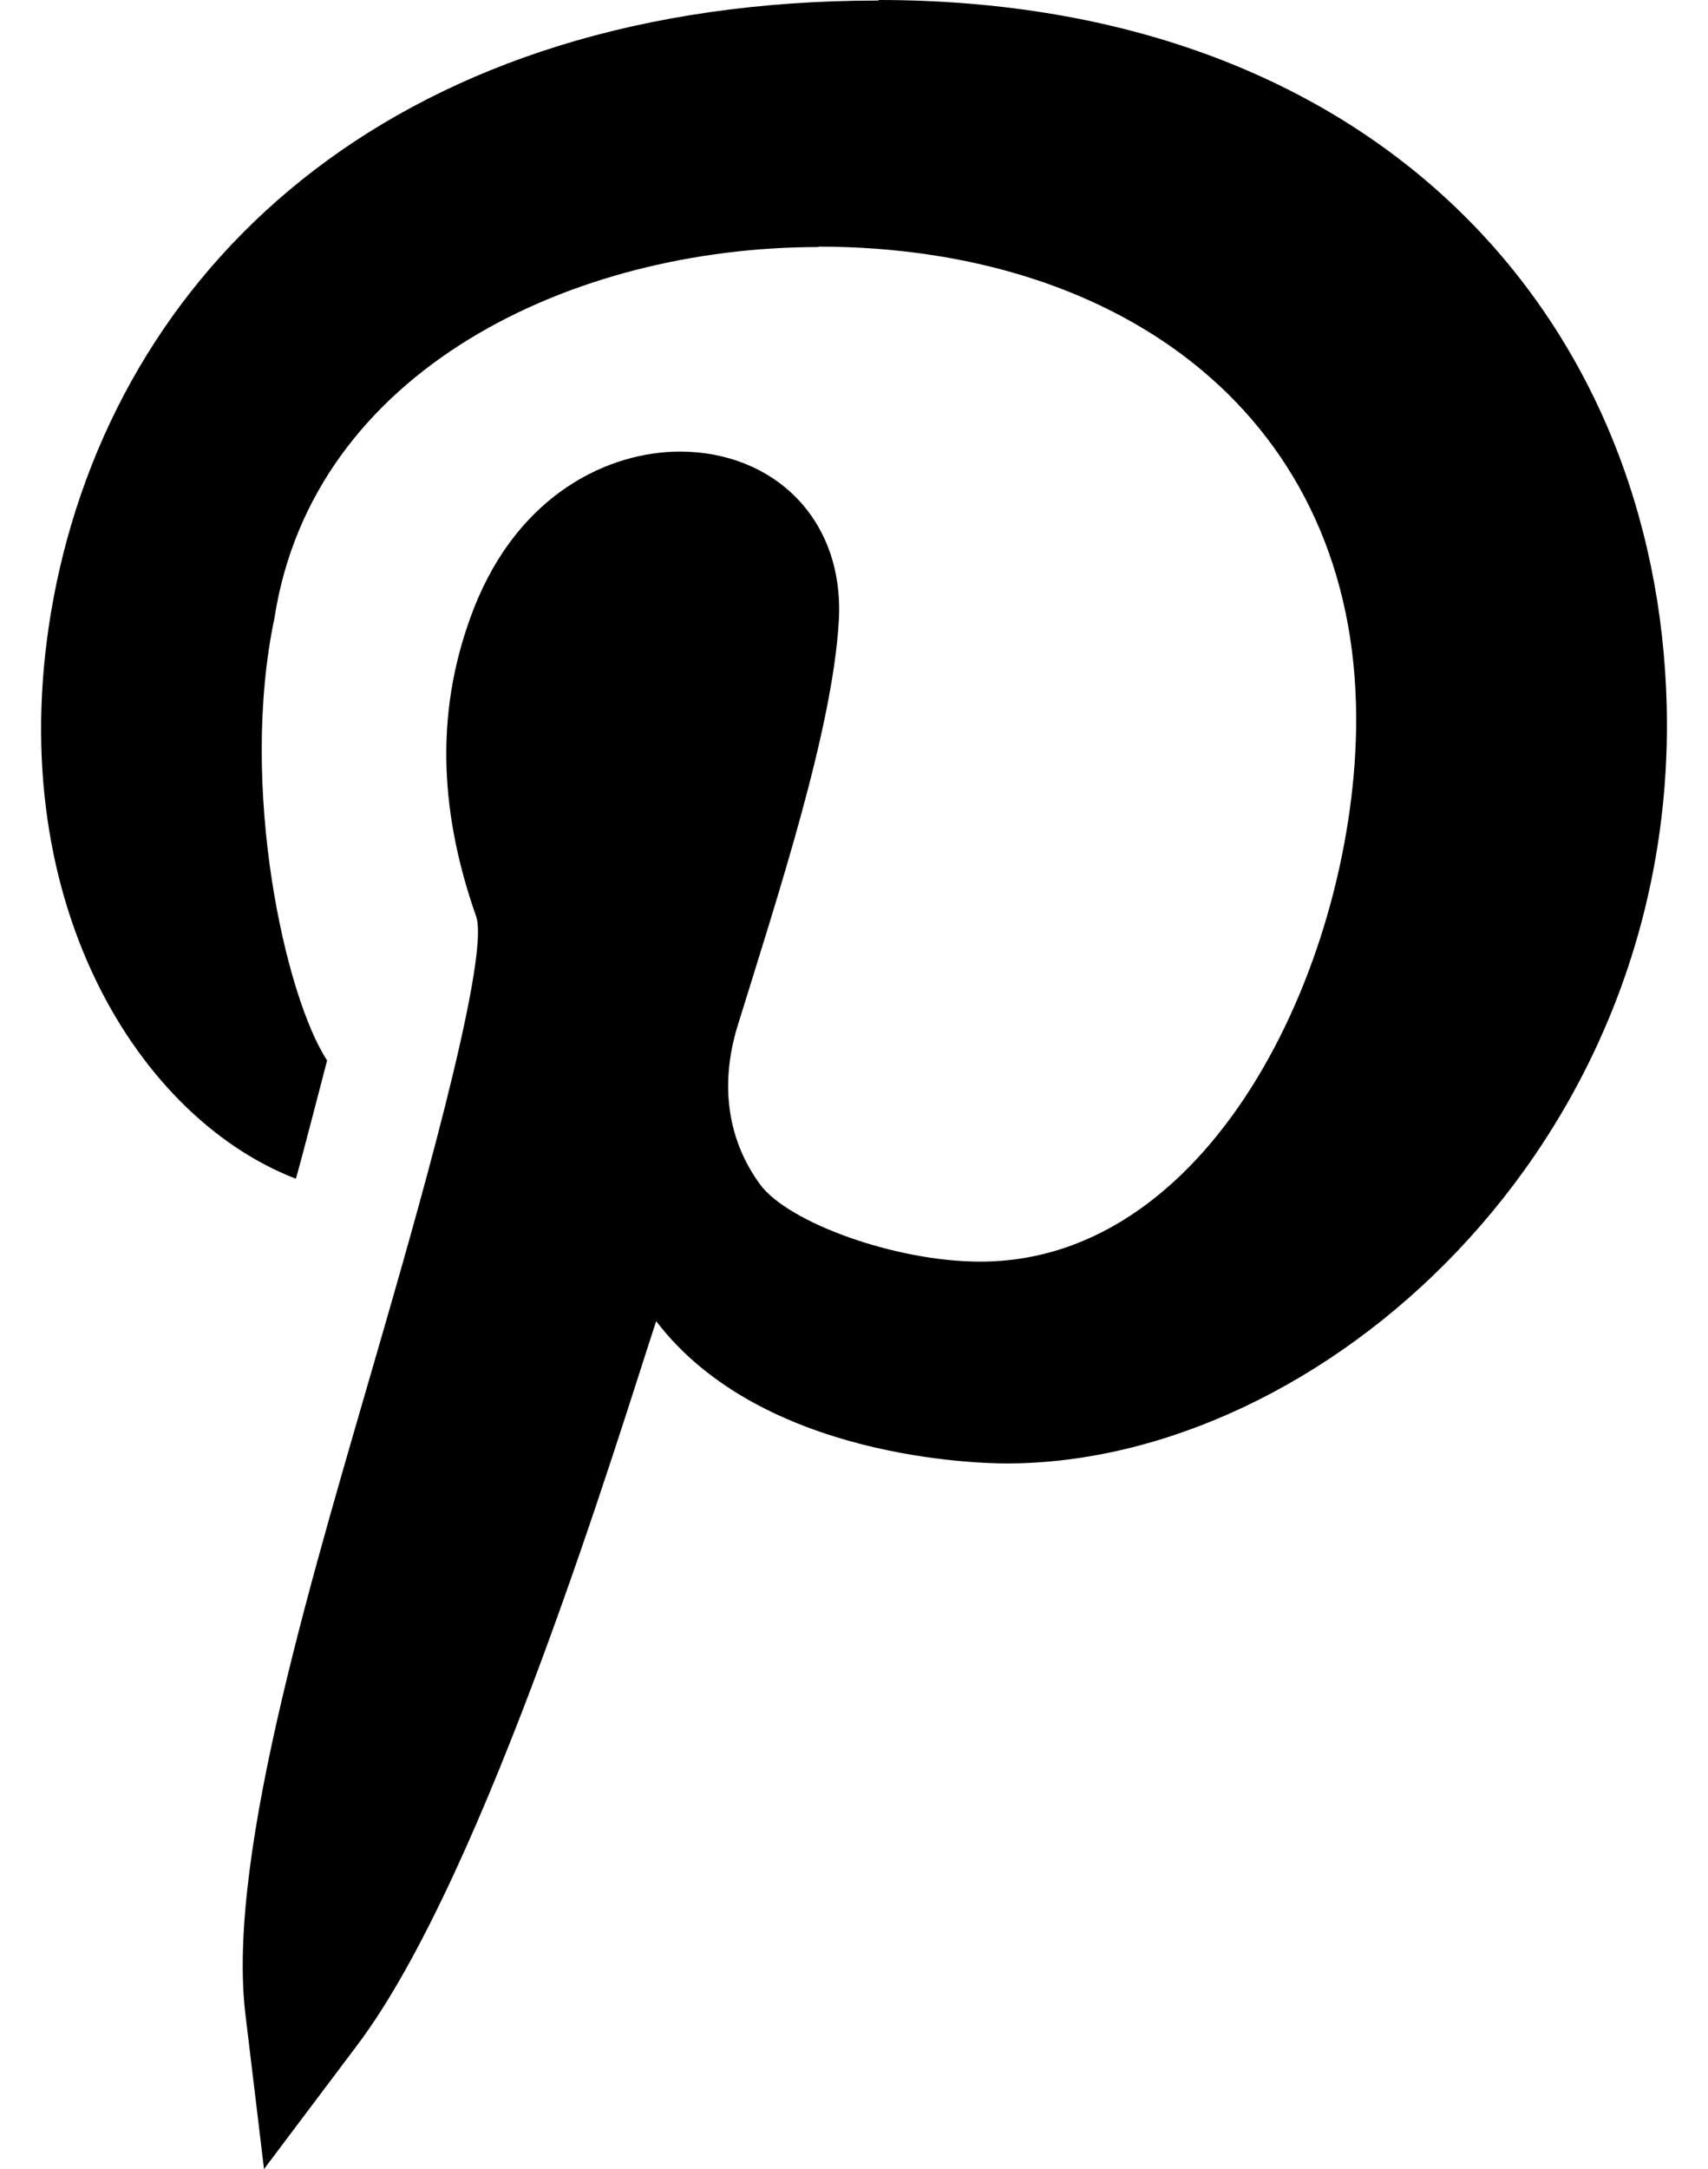 <?xml version="1.0" encoding="utf-8"?>
<svg xmlns="http://www.w3.org/2000/svg" width="26" height="33" viewBox="0 0 15 20">
    <path fill="#000" fill-rule="nonzero" d="M2.35 10.868c.024-.062.271-1.025.289-1.09-.386-.588-.815-2.514-.486-4.078.355-2.294 2.754-3.422 5.019-3.422v-.004c2.836.002 4.959 1.6 4.961 4.354.002 2.156-1.28 5.005-3.468 5.005h-.001c-.781 0-1.77-.359-2.03-.711-.298-.407-.372-.908-.214-1.443.388-1.254.882-2.755.94-3.756.053-.944-.609-1.559-1.466-1.559-.646 0-1.484.38-1.902 1.448-.345.887-.338 1.815.022 2.838.14.4-.623 3.008-.867 3.857-.608 2.109-1.44 4.777-1.262 6.263L2.057 20l.862-1.145c1.193-1.583 2.427-5.677 2.756-6.673.972 1.275 2.996 1.312 3.232 1.312 2.898 0 6.184-2.917 6.091-6.975C14.916 2.959 12.346 0 7.726 0v.005C3.333.005.768 2.38.141 5.384c-.575 2.784.703 4.903 2.208 5.484z"/>
</svg>
